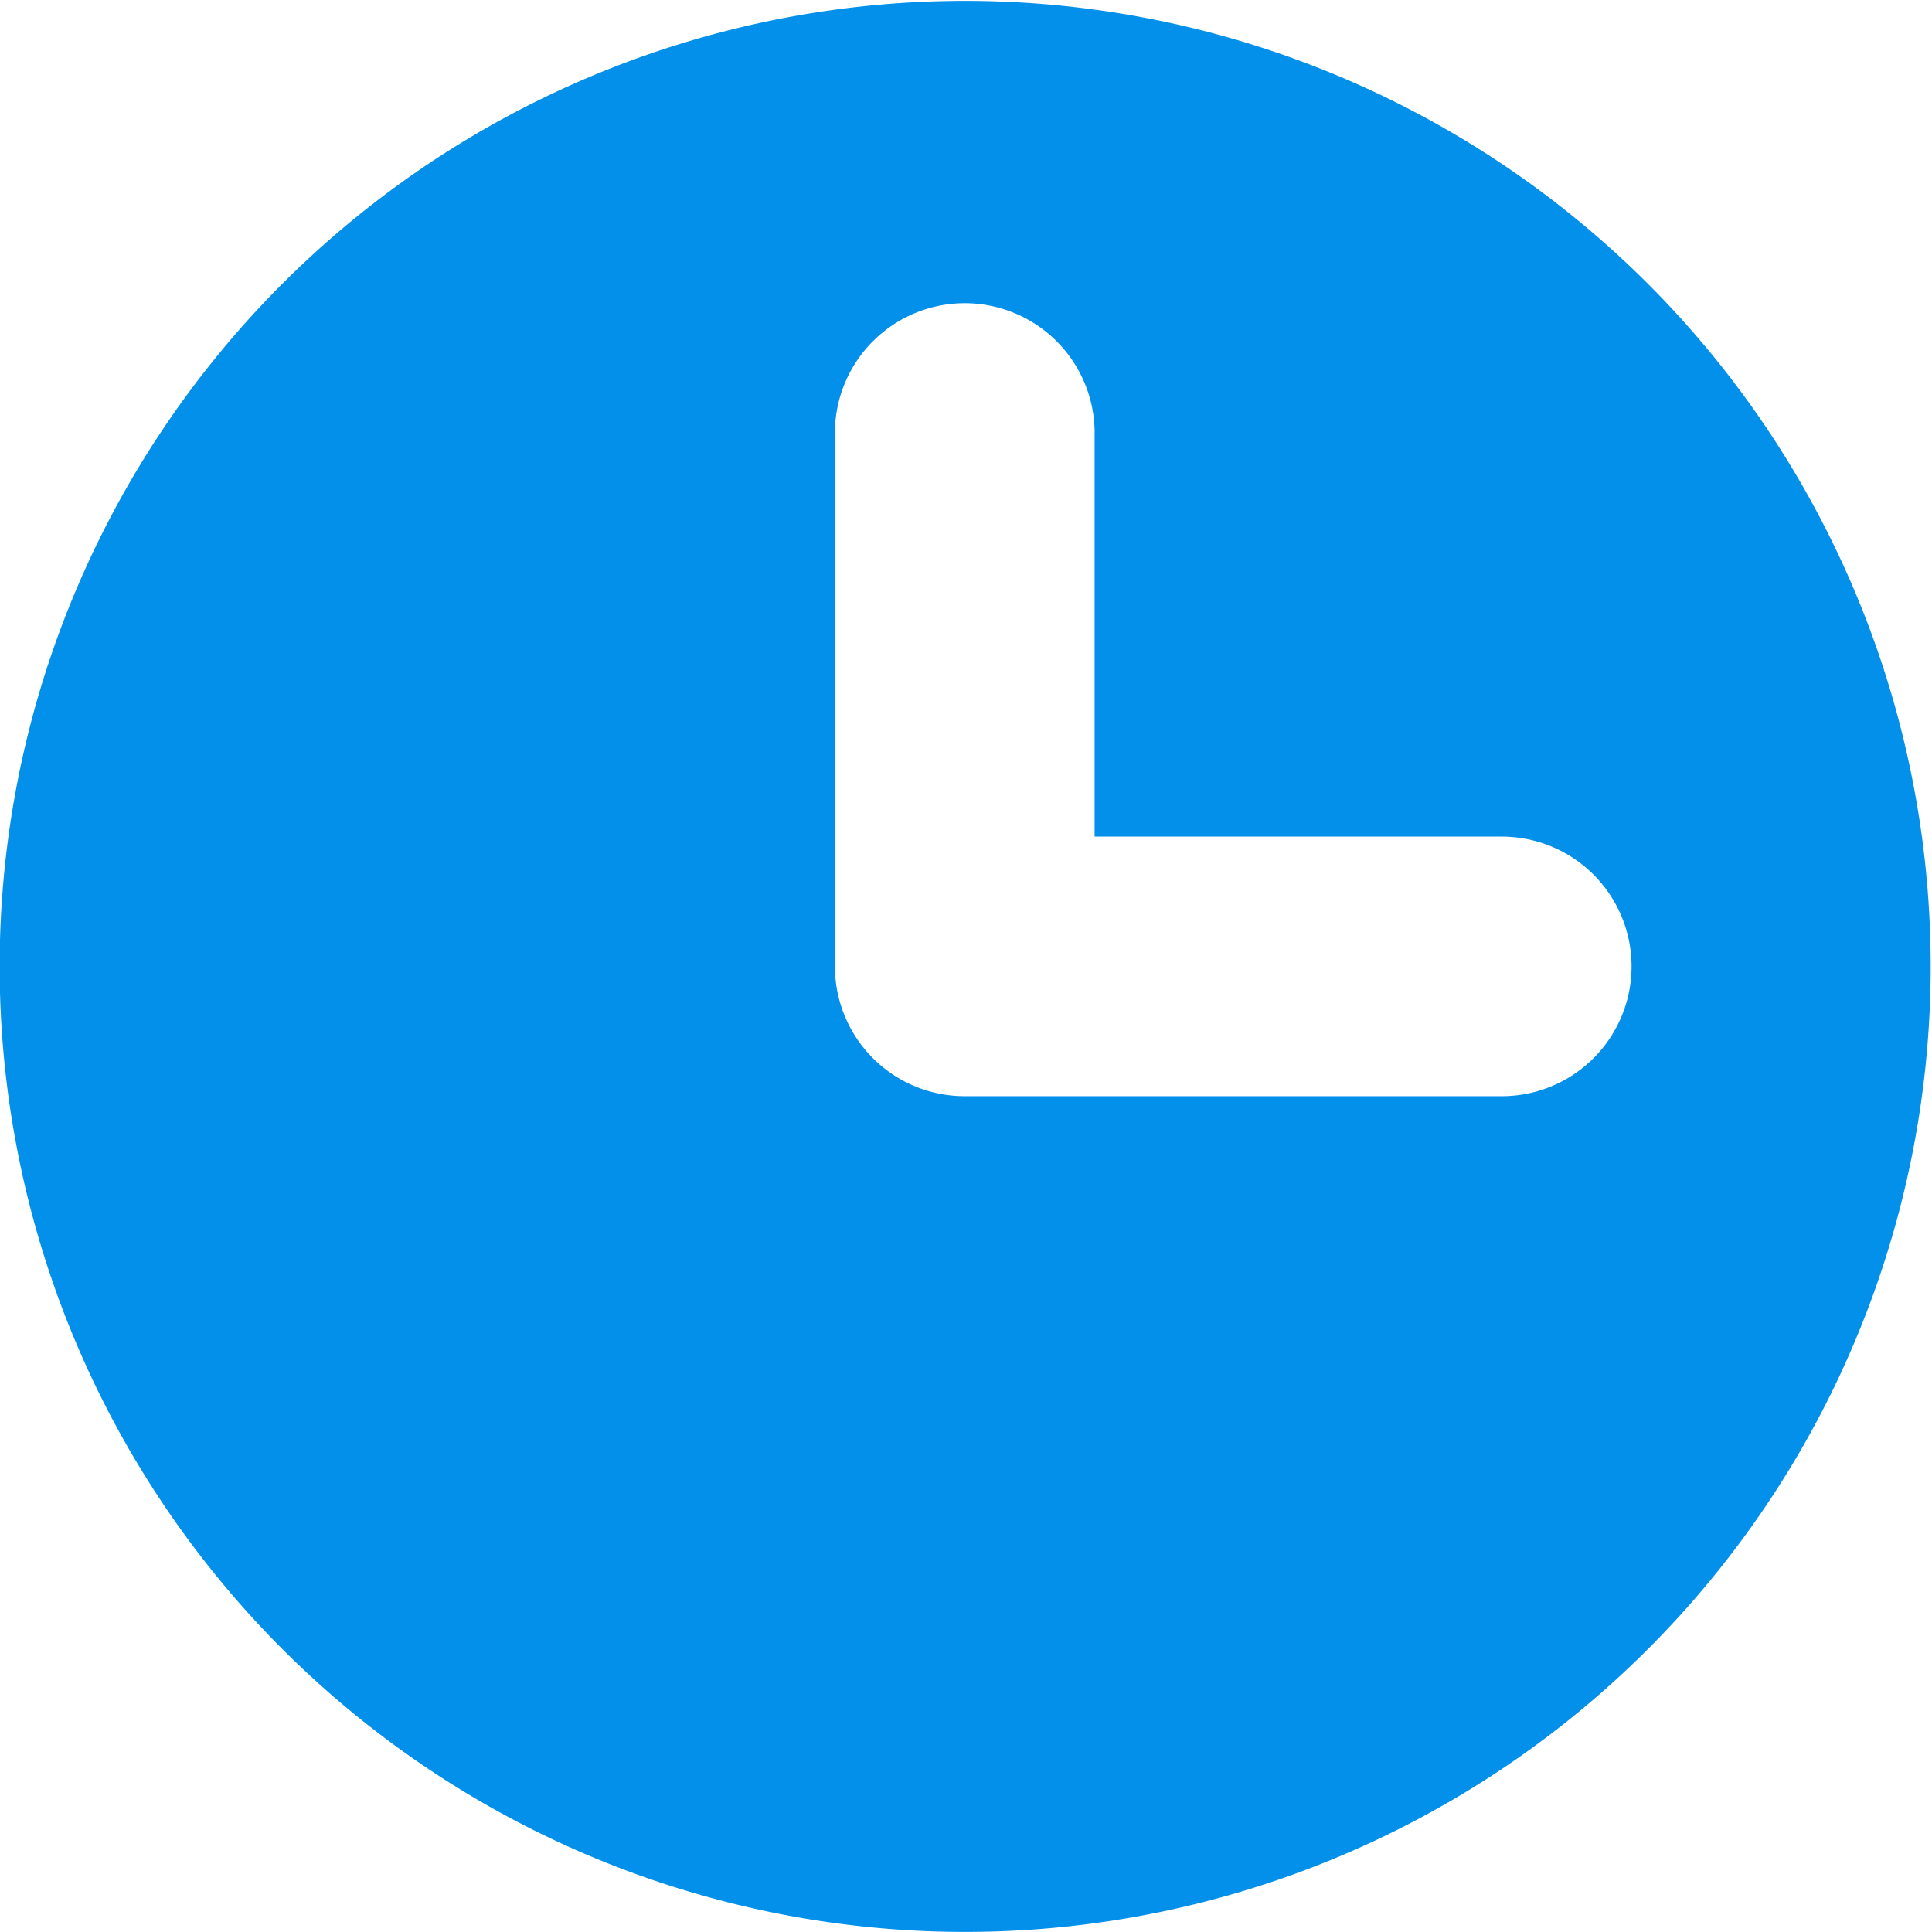 <svg id="recruit_voice_ttlicon.svg" xmlns="http://www.w3.org/2000/svg" width="22.031" height="22.03" viewBox="0 0 22.031 22.03">
  <defs>
    <style>
      .cls-1 {
        fill: #0390ea;
        fill-rule: evenodd;
      }
    </style>
  </defs>
  <path id="シェイプ_10" data-name="シェイプ 10" class="cls-1" d="M398.878,5401.1a11.01,11.01,0,1,0,11.013,11.01A11.012,11.012,0,0,0,398.878,5401.1ZM405,5413.59h-6.123a1.479,1.479,0,0,1-1.481-1.48v-6.12a1.481,1.481,0,0,1,2.961,0v4.64H405A1.48,1.48,0,1,1,405,5413.59Z" transform="translate(-387.875 -5401.09)"/>
</svg>
